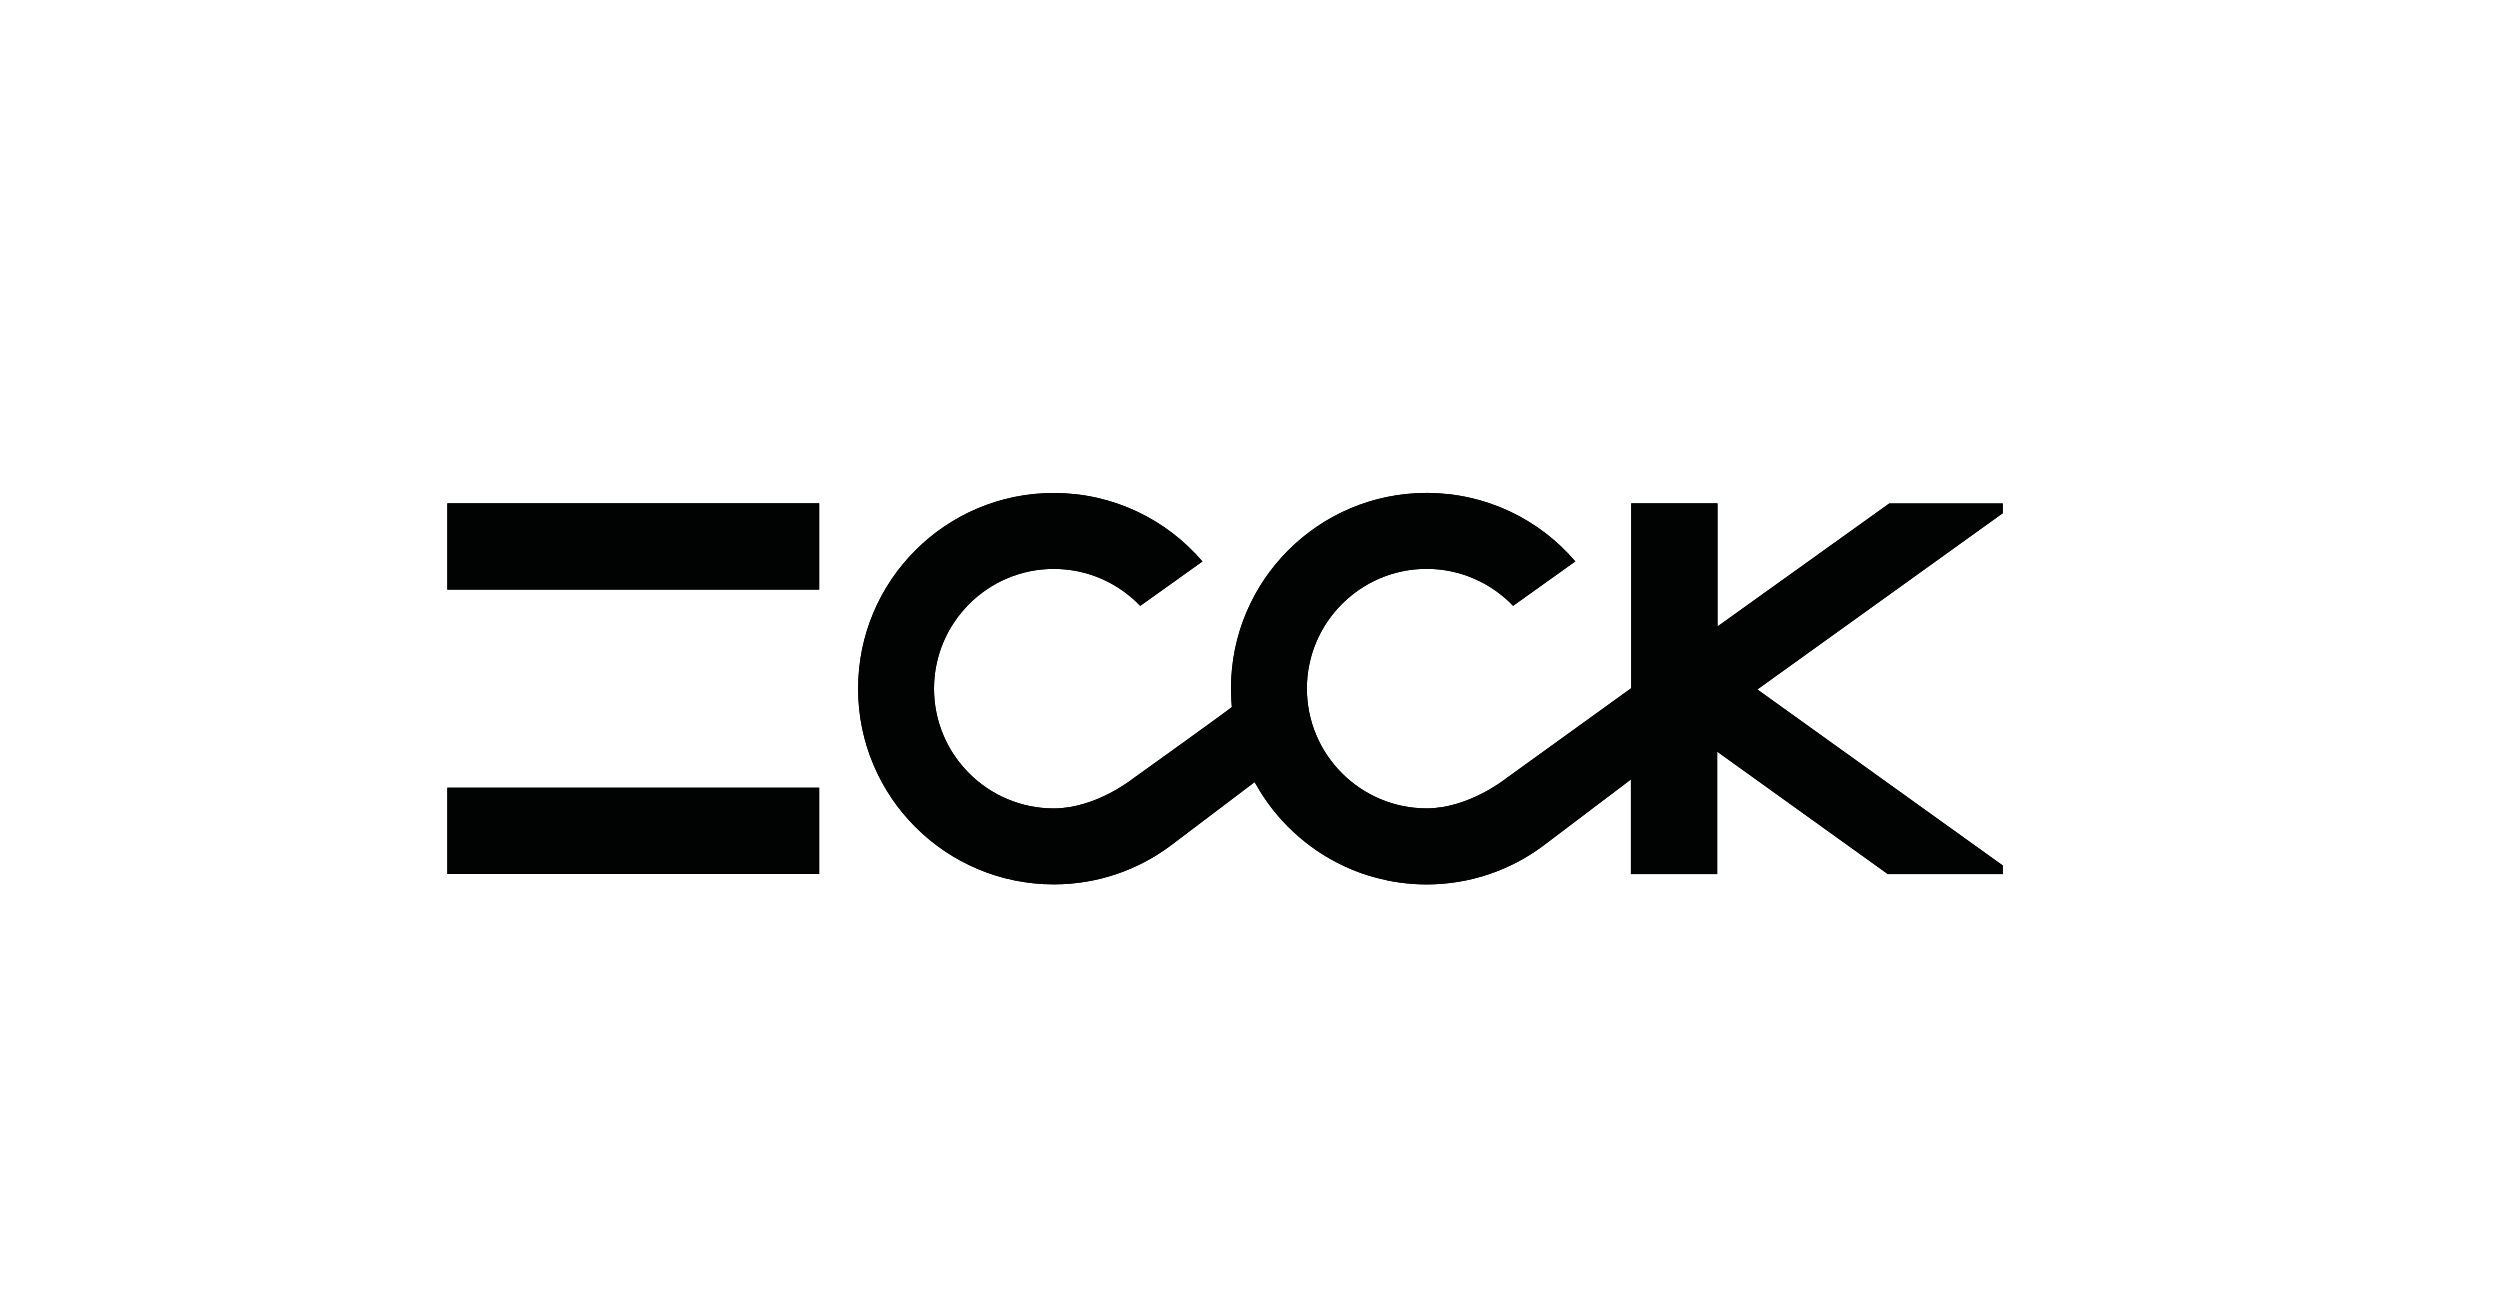 <?xml version="1.0" encoding="UTF-8"?> <svg xmlns="http://www.w3.org/2000/svg" xmlns:xlink="http://www.w3.org/1999/xlink" version="1.1" id="Слой_1" x="0px" y="0px" viewBox="0 0 419.32 220" style="enable-background:new 0 0 419.32 220;" xml:space="preserve"> <style type="text/css"> .st0{fill:#010202;} </style> <rect x="75.03" y="84.42" class="st0" width="62.37" height="14.47"></rect> <rect x="75.03" y="132.12" class="st0" width="62.37" height="14.47"></rect> <path class="st0" d="M335.97,84.44h-19.08l-28.82,20.64V84.42H273.6v31.01l-21.02,15.16c0,0-6.22,5-13.28,5c0,0,0,0-0.01,0 c-11.08,0-20.09-9.01-20.09-20.09s9.01-20.09,20.09-20.09c5.69,0,10.84,2.39,14.5,6.2l0,0l0,0l10.43-7.45 c-6.02-7.03-14.95-11.48-24.93-11.48h0c-18.13,0-32.82,14.7-32.82,32.82c0,0.56,0.02,1.12,0.05,1.68c0,0.02,0,0.04,0,0.07 c0.01,0.24,0.03,0.47,0.05,0.71c0.01,0.1,0.01,0.19,0.02,0.28c0.01,0.12,0.02,0.23,0.03,0.35c0.01,0.12-16.59,12.01-16.59,12.01 s-6.23,5-13.28,5c-11.08,0-20.09-9.01-20.09-20.09s9.01-20.09,20.09-20.09c5.69,0,10.84,2.38,14.5,6.2l10.43-7.45 c-6.02-7.03-14.95-11.48-24.93-11.48c-18.13,0-32.82,14.7-32.82,32.82c0,18.13,14.7,32.82,32.82,32.82c7.31,0,14.05-2.39,19.5-6.43 l14.18-10.72l0.25,0.41c3.35,5.94,8.49,10.74,14.69,13.65c0.02,0.01,0.03,0.01,0.04,0.02c0.94,0.44,1.91,0.84,2.89,1.19 c0.05,0.02,0.11,0.04,0.16,0.05c0.3,0.1,0.6,0.2,0.9,0.3c0.02,0.01,0.05,0.02,0.07,0.02c0.33,0.1,0.66,0.2,0.99,0.29 c0.05,0.01,0.1,0.03,0.15,0.04c0.27,0.07,0.55,0.15,0.82,0.21c0.08,0.02,0.16,0.04,0.24,0.06c0.29,0.07,0.57,0.13,0.86,0.2 c0.04,0.01,0.08,0.02,0.12,0.03c0.33,0.07,0.65,0.13,0.98,0.19c0.08,0.01,0.16,0.03,0.25,0.04c0.25,0.04,0.51,0.08,0.76,0.12 c0.1,0.01,0.2,0.03,0.29,0.04c0.3,0.04,0.59,0.08,0.89,0.11c0.04,0,0.07,0.01,0.11,0.01c0.33,0.03,0.67,0.06,1,0.09 c0.1,0.01,0.19,0.01,0.29,0.02c0.25,0.02,0.5,0.03,0.76,0.04c0.1,0,0.2,0.01,0.3,0.01c0.34,0.01,0.68,0.02,1.02,0.02c0,0,0,0,0,0h0 c7.31,0,14.05-2.39,19.5-6.43l14.79-11.18v15.88h14.47v-20.54l28.62,20.54h19.28v-1.44l-41.17-29.53l41.17-29.57V84.44z"></path> <rect x="75.03" y="84.42" class="st0" width="62.37" height="14.47"></rect> <rect x="75.03" y="132.12" class="st0" width="62.37" height="14.47"></rect> <path class="st0" d="M335.97,84.44h-19.08l-28.82,20.64V84.42H273.6v31.01l-21.02,15.16c0,0-6.22,5-13.28,5c0,0,0,0-0.01,0 c-11.08,0-20.09-9.01-20.09-20.09s9.01-20.09,20.09-20.09c5.69,0,10.84,2.39,14.5,6.2l0,0l0,0l10.43-7.45 c-6.02-7.03-14.95-11.48-24.93-11.48h0c-18.13,0-32.82,14.7-32.82,32.82c0,0.56,0.02,1.12,0.05,1.68c0,0.02,0,0.04,0,0.07 c0.01,0.24,0.03,0.47,0.05,0.71c0.01,0.1,0.01,0.19,0.02,0.28c0.01,0.12,0.02,0.23,0.03,0.35c0.01,0.12-16.59,12.01-16.59,12.01 s-6.23,5-13.28,5c-11.08,0-20.09-9.01-20.09-20.09s9.01-20.09,20.09-20.09c5.69,0,10.84,2.38,14.5,6.2l10.43-7.45 c-6.02-7.03-14.95-11.48-24.93-11.48c-18.13,0-32.82,14.7-32.82,32.82c0,18.13,14.7,32.82,32.82,32.82c7.31,0,14.05-2.39,19.5-6.43 l14.18-10.72l0.25,0.41c3.35,5.94,8.49,10.74,14.69,13.65c0.02,0.01,0.03,0.01,0.04,0.02c0.94,0.44,1.91,0.84,2.89,1.19 c0.05,0.02,0.11,0.04,0.16,0.05c0.3,0.1,0.6,0.2,0.9,0.3c0.02,0.01,0.05,0.02,0.07,0.02c0.33,0.1,0.66,0.2,0.99,0.29 c0.05,0.01,0.1,0.03,0.15,0.04c0.27,0.07,0.55,0.15,0.82,0.21c0.08,0.02,0.16,0.04,0.24,0.06c0.29,0.07,0.57,0.13,0.86,0.2 c0.04,0.01,0.08,0.02,0.12,0.03c0.33,0.07,0.65,0.13,0.98,0.19c0.08,0.01,0.16,0.03,0.25,0.04c0.25,0.04,0.51,0.08,0.76,0.12 c0.1,0.01,0.2,0.03,0.29,0.04c0.3,0.04,0.59,0.08,0.89,0.11c0.04,0,0.07,0.01,0.11,0.01c0.33,0.03,0.67,0.06,1,0.09 c0.1,0.01,0.19,0.01,0.29,0.02c0.25,0.02,0.5,0.03,0.76,0.04c0.1,0,0.2,0.01,0.3,0.01c0.34,0.01,0.68,0.02,1.02,0.02c0,0,0,0,0,0h0 c7.31,0,14.05-2.39,19.5-6.43l14.79-11.18v15.88h14.47v-20.54l28.62,20.54h19.28v-1.44l-41.17-29.53l41.17-29.57V84.44z"></path> </svg> 